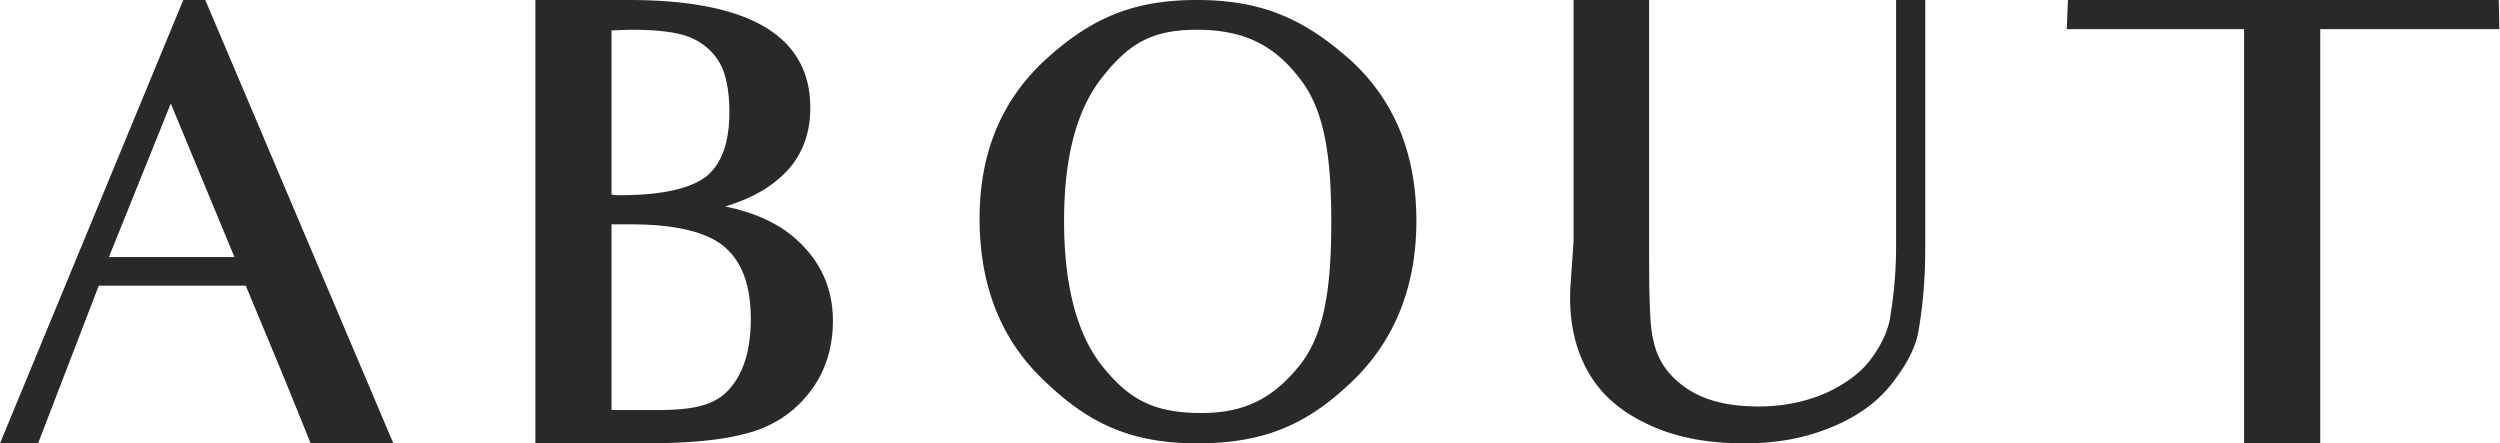 <svg width="203" height="36" xmlns="http://www.w3.org/2000/svg"><path d="M19.039 20.875H8.843l5.025-12.467 5.17 12.467ZM31.94 36 16.67 0h-1.788L0 36h3.093L8.02 23.195h11.936l2.513 6.04s.773 1.836 2.754 6.765h6.717ZM58.838 20.054c1.402 1.208 2.126 3.092 2.126 5.847 0 2.706-.676 4.59-1.884 5.847-1.16 1.208-2.948 1.546-5.654 1.546h-3.769V18.217h1.546c3.818 0 6.282.677 7.635 1.837ZM58.5 5.219c.435.821.725 2.126.725 3.866 0 2.512-.628 4.155-1.788 5.17-1.16.966-3.431 1.595-7.103 1.595-.145 0-.435 0-.677-.049V2.464c.532 0 1.16-.048 1.643-.048 2.561 0 4.156.29 5.074.773A4.81 4.81 0 0 1 58.5 5.22Zm7.055 26.867c1.401-1.691 2.078-3.72 2.078-6.04 0-2.658-1.015-4.88-3.044-6.669-1.402-1.256-3.335-2.126-5.703-2.61 1.74-.53 3.19-1.256 4.253-2.174 1.788-1.45 2.658-3.43 2.658-5.847C65.797 2.706 60.48 0 51.058 0h-7.586v36h8.601c3.383 0 6.137-.193 8.215-.725 2.126-.483 3.914-1.546 5.267-3.19ZM105.539 6.379c2.029 2.56 2.561 6.378 2.561 11.597 0 5.364-.532 9.181-2.61 11.742-2.078 2.561-4.349 3.818-7.925 3.818-4.107 0-5.992-1.257-8.07-3.818-2.029-2.561-3.092-6.475-3.092-11.79 0-5.268 1.063-9.085 3.093-11.646 2.077-2.61 3.865-3.866 7.683-3.866 3.914 0 6.33 1.305 8.36 3.963Zm4.252 24.595c3.479-3.334 5.219-7.731 5.219-13.047 0-5.508-1.837-9.906-5.461-13.143C105.925 1.594 102.543 0 97.179 0c-5.364 0-8.698 1.595-12.274 4.832-3.576 3.286-5.364 7.587-5.364 12.902 0 5.46 1.74 9.906 5.316 13.24C88.336 34.31 91.718 36 97.227 36c5.654 0 9.085-1.691 12.564-5.026ZM155.798 26.77c.242-1.4.532-3.624.532-6.571V0h-2.368V20.005c0 2.61-.29 4.543-.483 5.799-.194 1.111-.725 2.223-1.547 3.334-.773 1.063-1.981 1.981-3.624 2.755-1.643.724-3.479 1.111-5.509 1.111-2.609 0-4.59-.532-6.088-1.643-1.45-1.063-2.175-2.32-2.465-3.77-.193-.724-.241-1.739-.29-3.043-.048-1.305-.048-2.948-.048-4.784V0h-6.137v19.619l-.241 3.479c-.194 2.9.386 5.219 1.353 6.958.966 1.788 2.512 3.238 4.735 4.301 2.223 1.111 4.881 1.643 8.022 1.643 2.657 0 4.977-.435 7.055-1.305 2.029-.821 3.672-1.98 4.832-3.43 1.111-1.402 2.029-2.9 2.271-4.495ZM202.95 2.368 202.902 0h-34.985l-.097 2.368h14.4V36h6.185V2.368h14.545Z" fill="#292929"/></svg>
